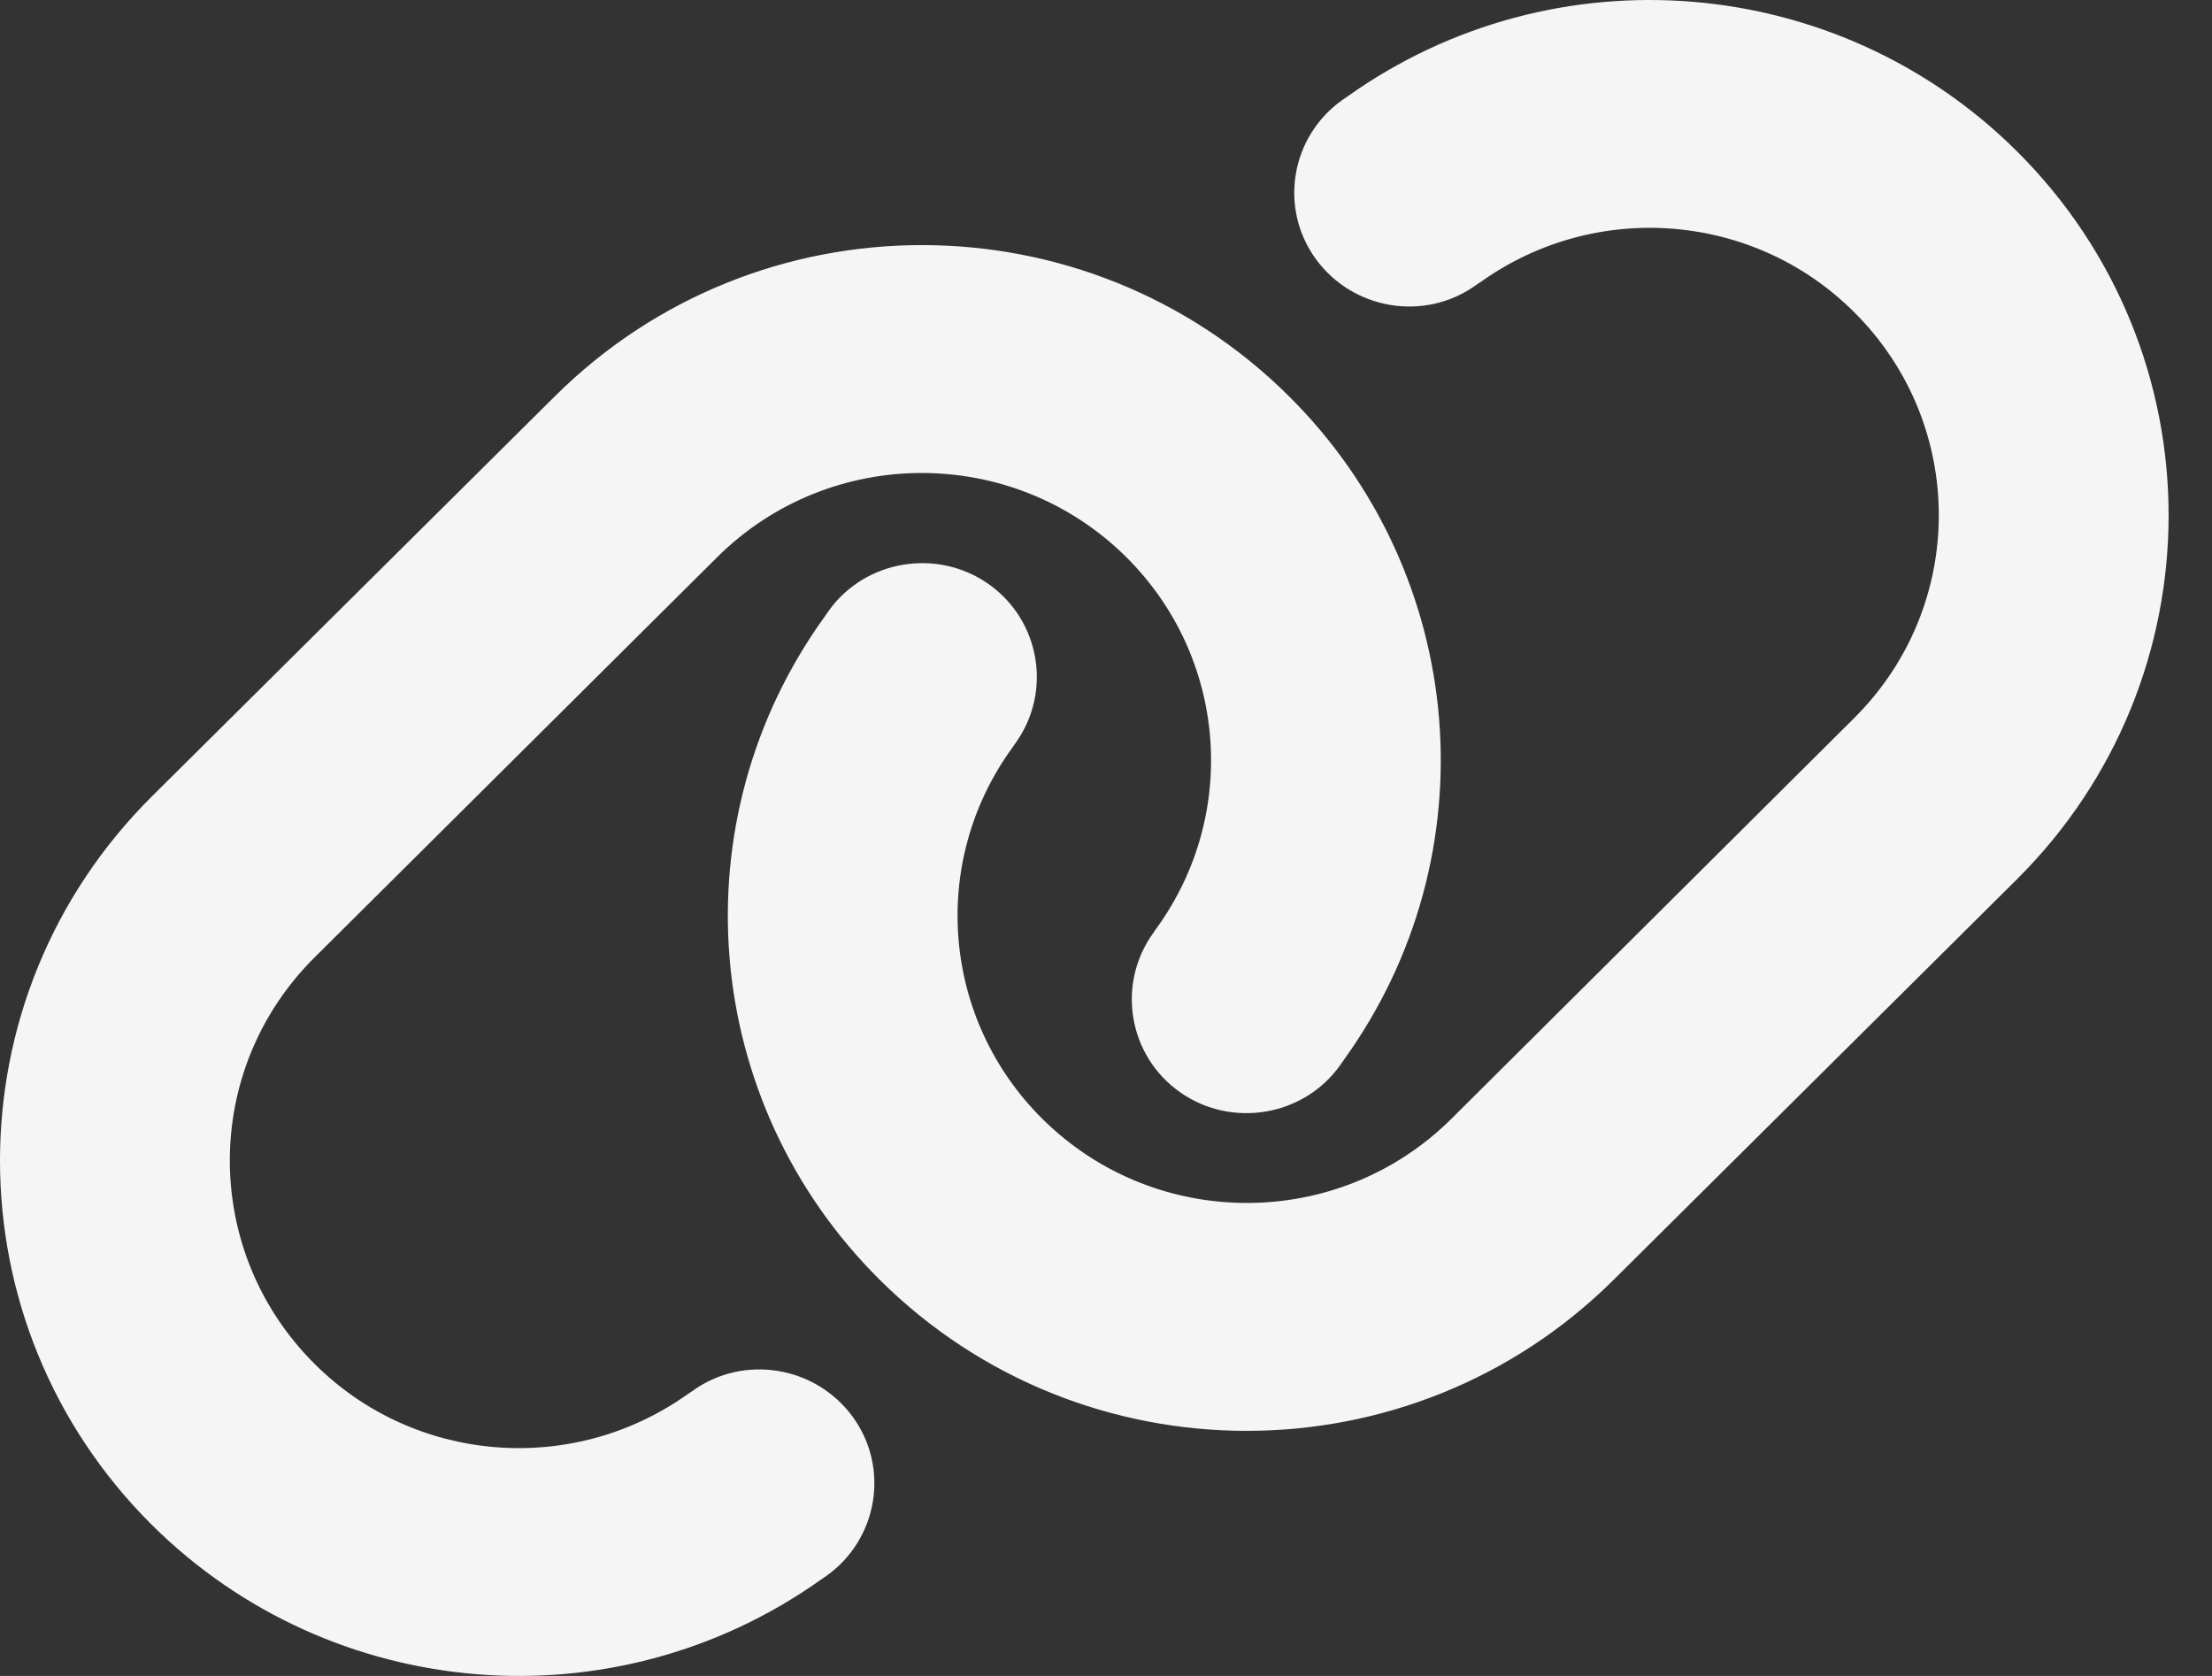<svg width="33" height="25" viewBox="0 0 33 25" fill="none" xmlns="http://www.w3.org/2000/svg">
<rect x="0" y="0" width="33" height="25" fill="#333333" stroke="none"/>
<path d="M30.084 13.122C33.109 10.119 33.109 5.255 30.084 2.251C27.408 -0.406 23.189 -0.752 20.111 1.433L20.026 1.491C19.255 2.039 19.078 3.102 19.629 3.862C20.181 4.622 21.251 4.803 22.017 4.255L22.103 4.197C23.821 2.98 26.171 3.171 27.659 4.654C29.346 6.329 29.346 9.04 27.659 10.714L21.653 16.689C19.967 18.363 17.236 18.363 15.55 16.689C14.056 15.206 13.864 12.872 15.09 11.171L15.149 11.086C15.7 10.321 15.518 9.257 14.752 8.715C13.987 8.173 12.911 8.348 12.365 9.109L12.306 9.194C10.1 12.245 10.448 16.434 13.125 19.091C16.15 22.095 21.048 22.095 24.073 19.091L30.084 13.122ZM2.268 11.878C-0.756 14.881 -0.756 19.745 2.268 22.749C4.945 25.406 9.164 25.752 12.242 23.567L12.327 23.509C13.098 22.961 13.275 21.898 12.724 21.138C12.172 20.378 11.101 20.197 10.336 20.745L10.25 20.803C8.532 22.02 6.182 21.829 4.694 20.346C3.007 18.666 3.007 15.955 4.694 14.281L10.7 8.311C12.386 6.637 15.117 6.637 16.803 8.311C18.296 9.794 18.489 12.128 17.263 13.834L17.204 13.919C16.653 14.685 16.835 15.748 17.601 16.29C18.366 16.832 19.442 16.657 19.988 15.897L20.047 15.812C22.253 12.755 21.904 8.566 19.228 5.909C16.203 2.905 11.305 2.905 8.28 5.909L2.268 11.878Z" fill="#F5F5F5"/>
</svg>
